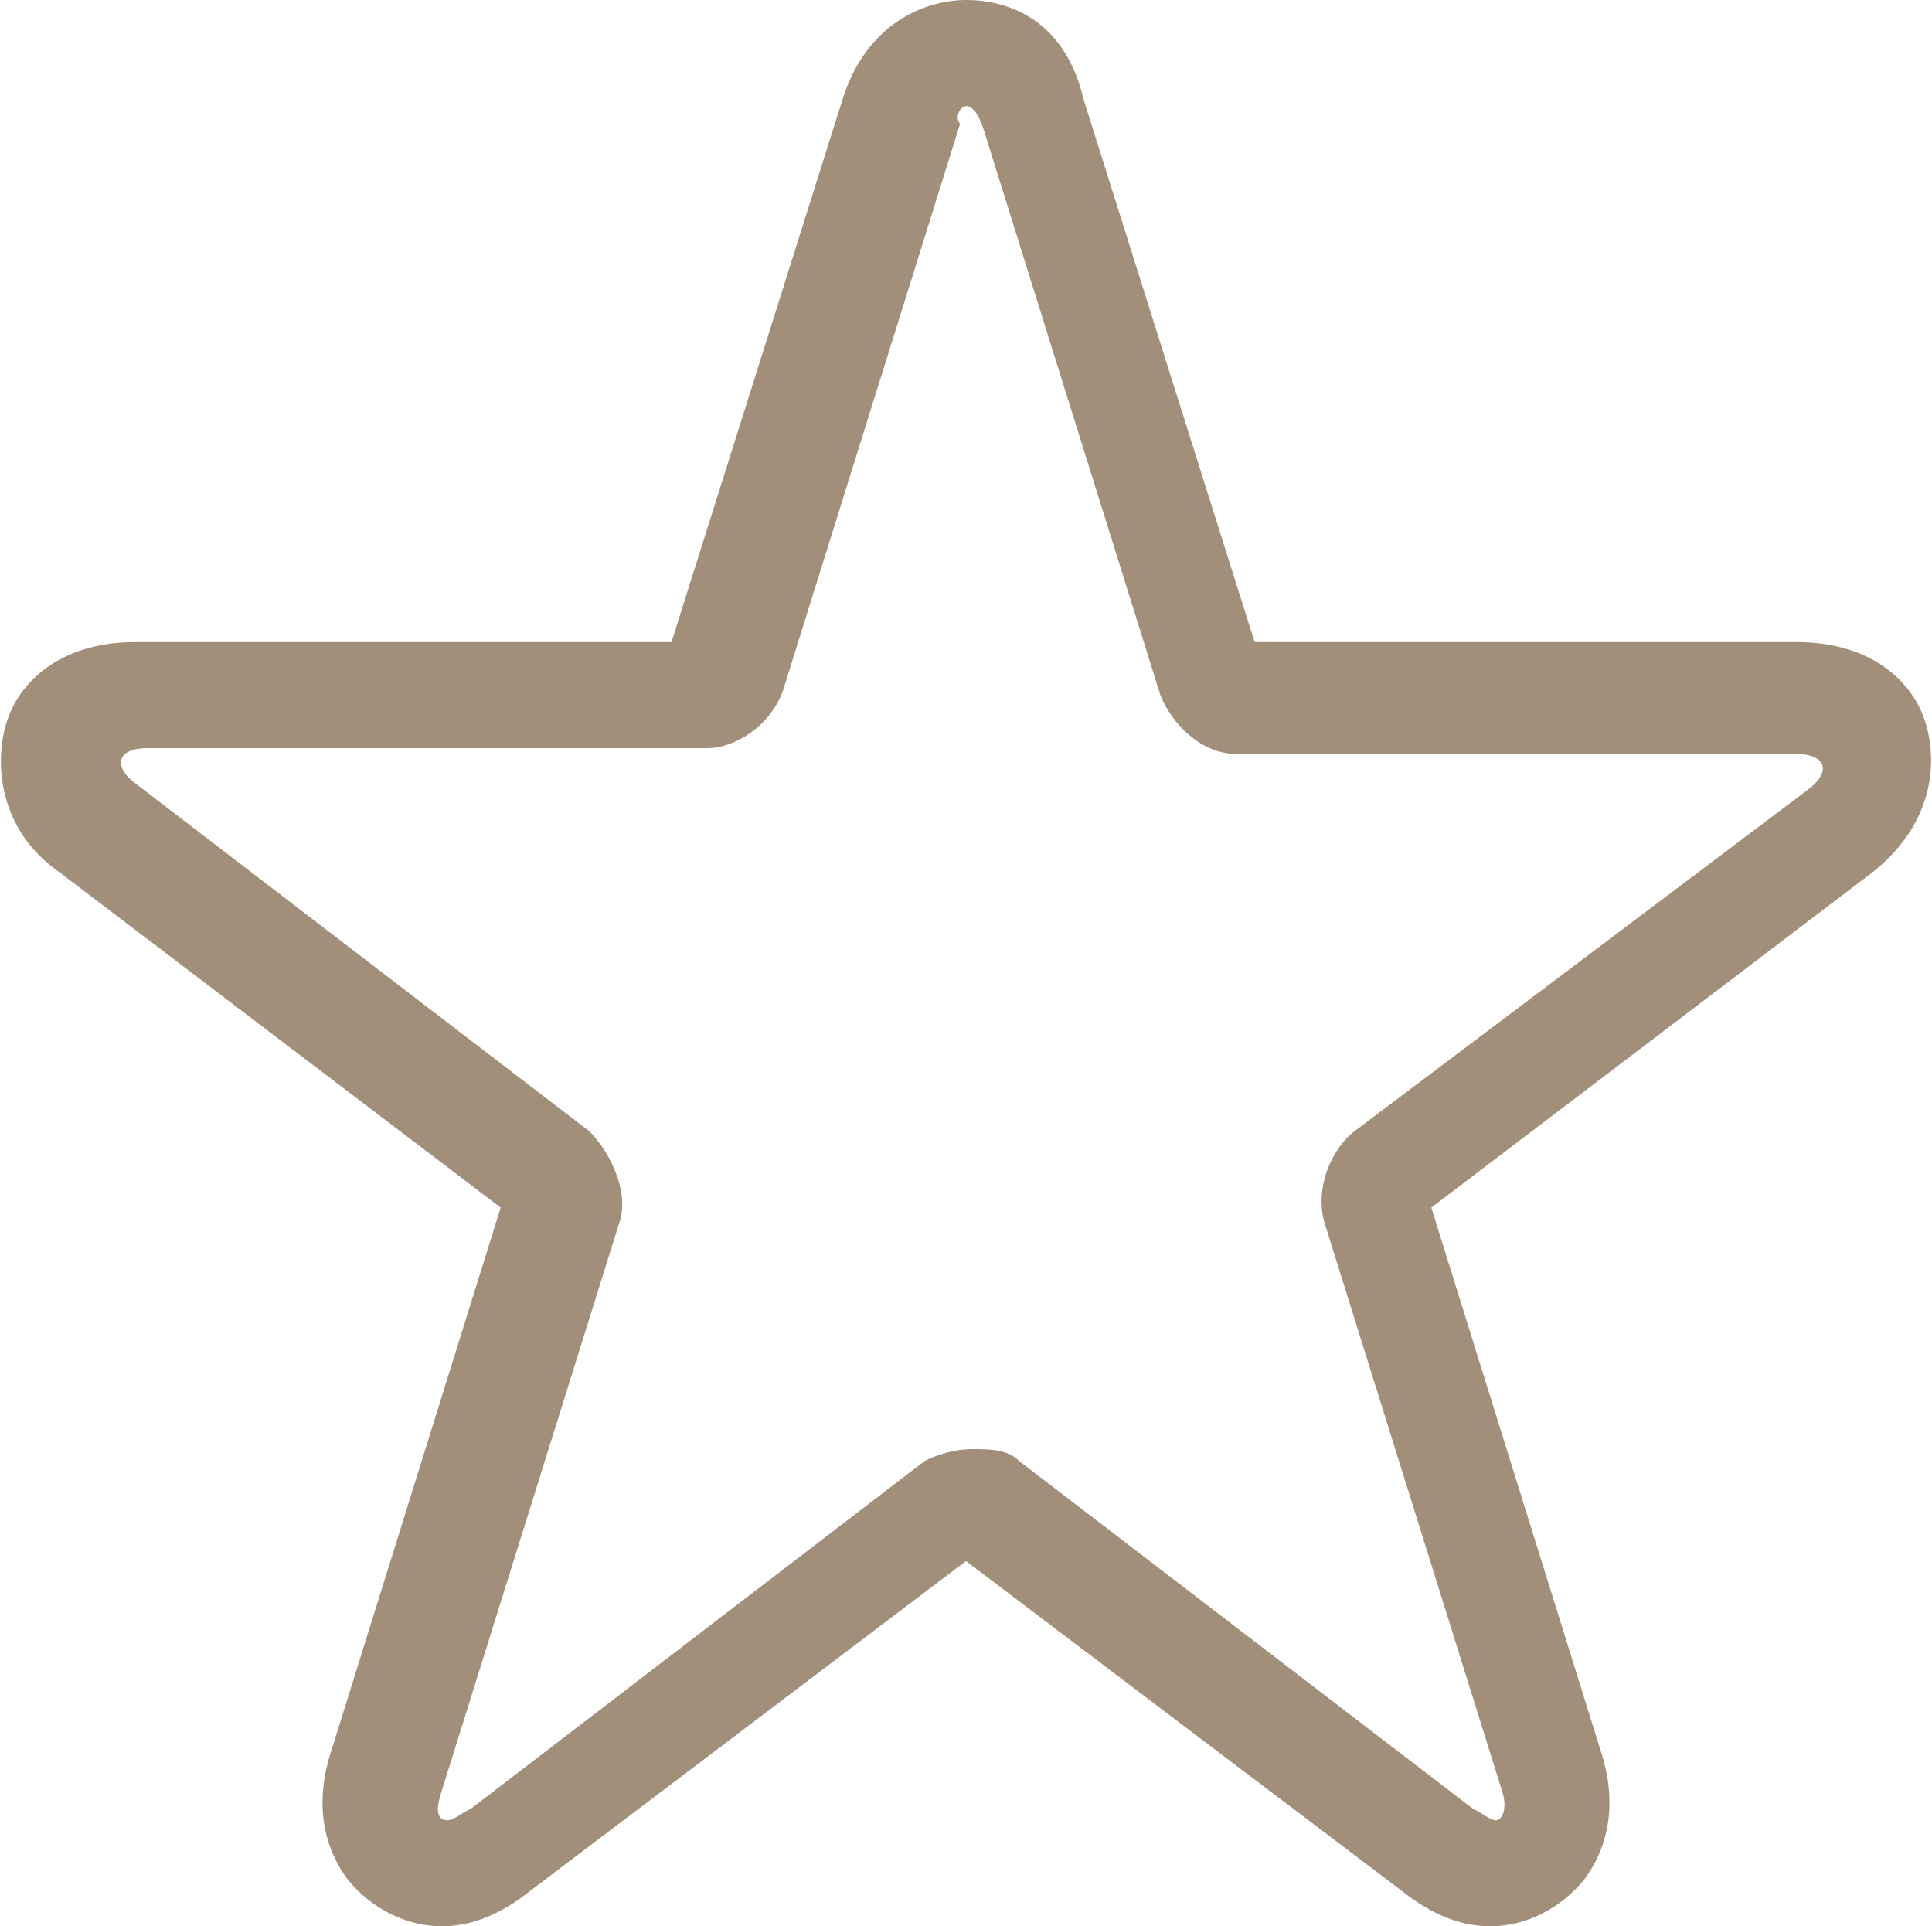 <?xml version="1.0" encoding="utf-8"?>
<!-- Generator: Adobe Illustrator 25.2.0, SVG Export Plug-In . SVG Version: 6.00 Build 0)  -->
<svg version="1.1" id="レイヤー_1" xmlns="http://www.w3.org/2000/svg" xmlns:xlink="http://www.w3.org/1999/xlink" x="0px"
	 y="0px" viewBox="0 0 32.8 32.7" style="enable-background:new 0 0 32.8 32.7;" xml:space="preserve">
<style type="text/css">
	.st0{fill:#A28F7A;}
</style>
<g>
	<path class="st0" d="M16.4,1.8c0.1,0,0.2,0.1,0.3,0.4l3,9.6c0.2,0.5,0.7,1,1.3,1h9.5c0.5,0,0.6,0.3,0.2,0.6L23,19.2
		c-0.4,0.3-0.7,1-0.5,1.6l3,9.6c0.1,0.3,0,0.5-0.1,0.5c-0.1,0-0.2-0.1-0.4-0.2l-7.7-5.9c-0.2-0.2-0.5-0.2-0.8-0.2s-0.6,0.1-0.8,0.2
		l-7.7,5.9c-0.2,0.1-0.3,0.2-0.4,0.2c-0.2,0-0.2-0.2-0.1-0.5l3-9.6c0.2-0.5-0.1-1.2-0.5-1.6l-7.7-5.9c-0.4-0.3-0.3-0.6,0.2-0.6h9.5
		c0.5,0,1.1-0.4,1.3-1l3-9.6C16.2,2,16.3,1.8,16.4,1.8 M16.4,0c-0.7,0-1.7,0.4-2.1,1.7l-2.9,9.2H2.3c-1.3,0-2,0.7-2.2,1.4
		C-0.1,13,0,14.1,1,14.8l7.5,5.7l-2.9,9.3c-0.3,1,0,1.7,0.3,2.1c0.4,0.5,1,0.8,1.6,0.8c0.5,0,1-0.2,1.5-0.6l7.4-5.6l7.4,5.6
		c0.5,0.4,1,0.6,1.5,0.6c0.6,0,1.2-0.3,1.6-0.8c0.3-0.4,0.6-1.1,0.3-2.1l-2.9-9.3l7.5-5.7c1-0.8,1.1-1.8,0.9-2.5
		c-0.2-0.7-0.9-1.4-2.2-1.4h-9.2l-2.9-9.2C18.1,0.4,17.2,0,16.4,0L16.4,0z"/>
</g>
</svg>
